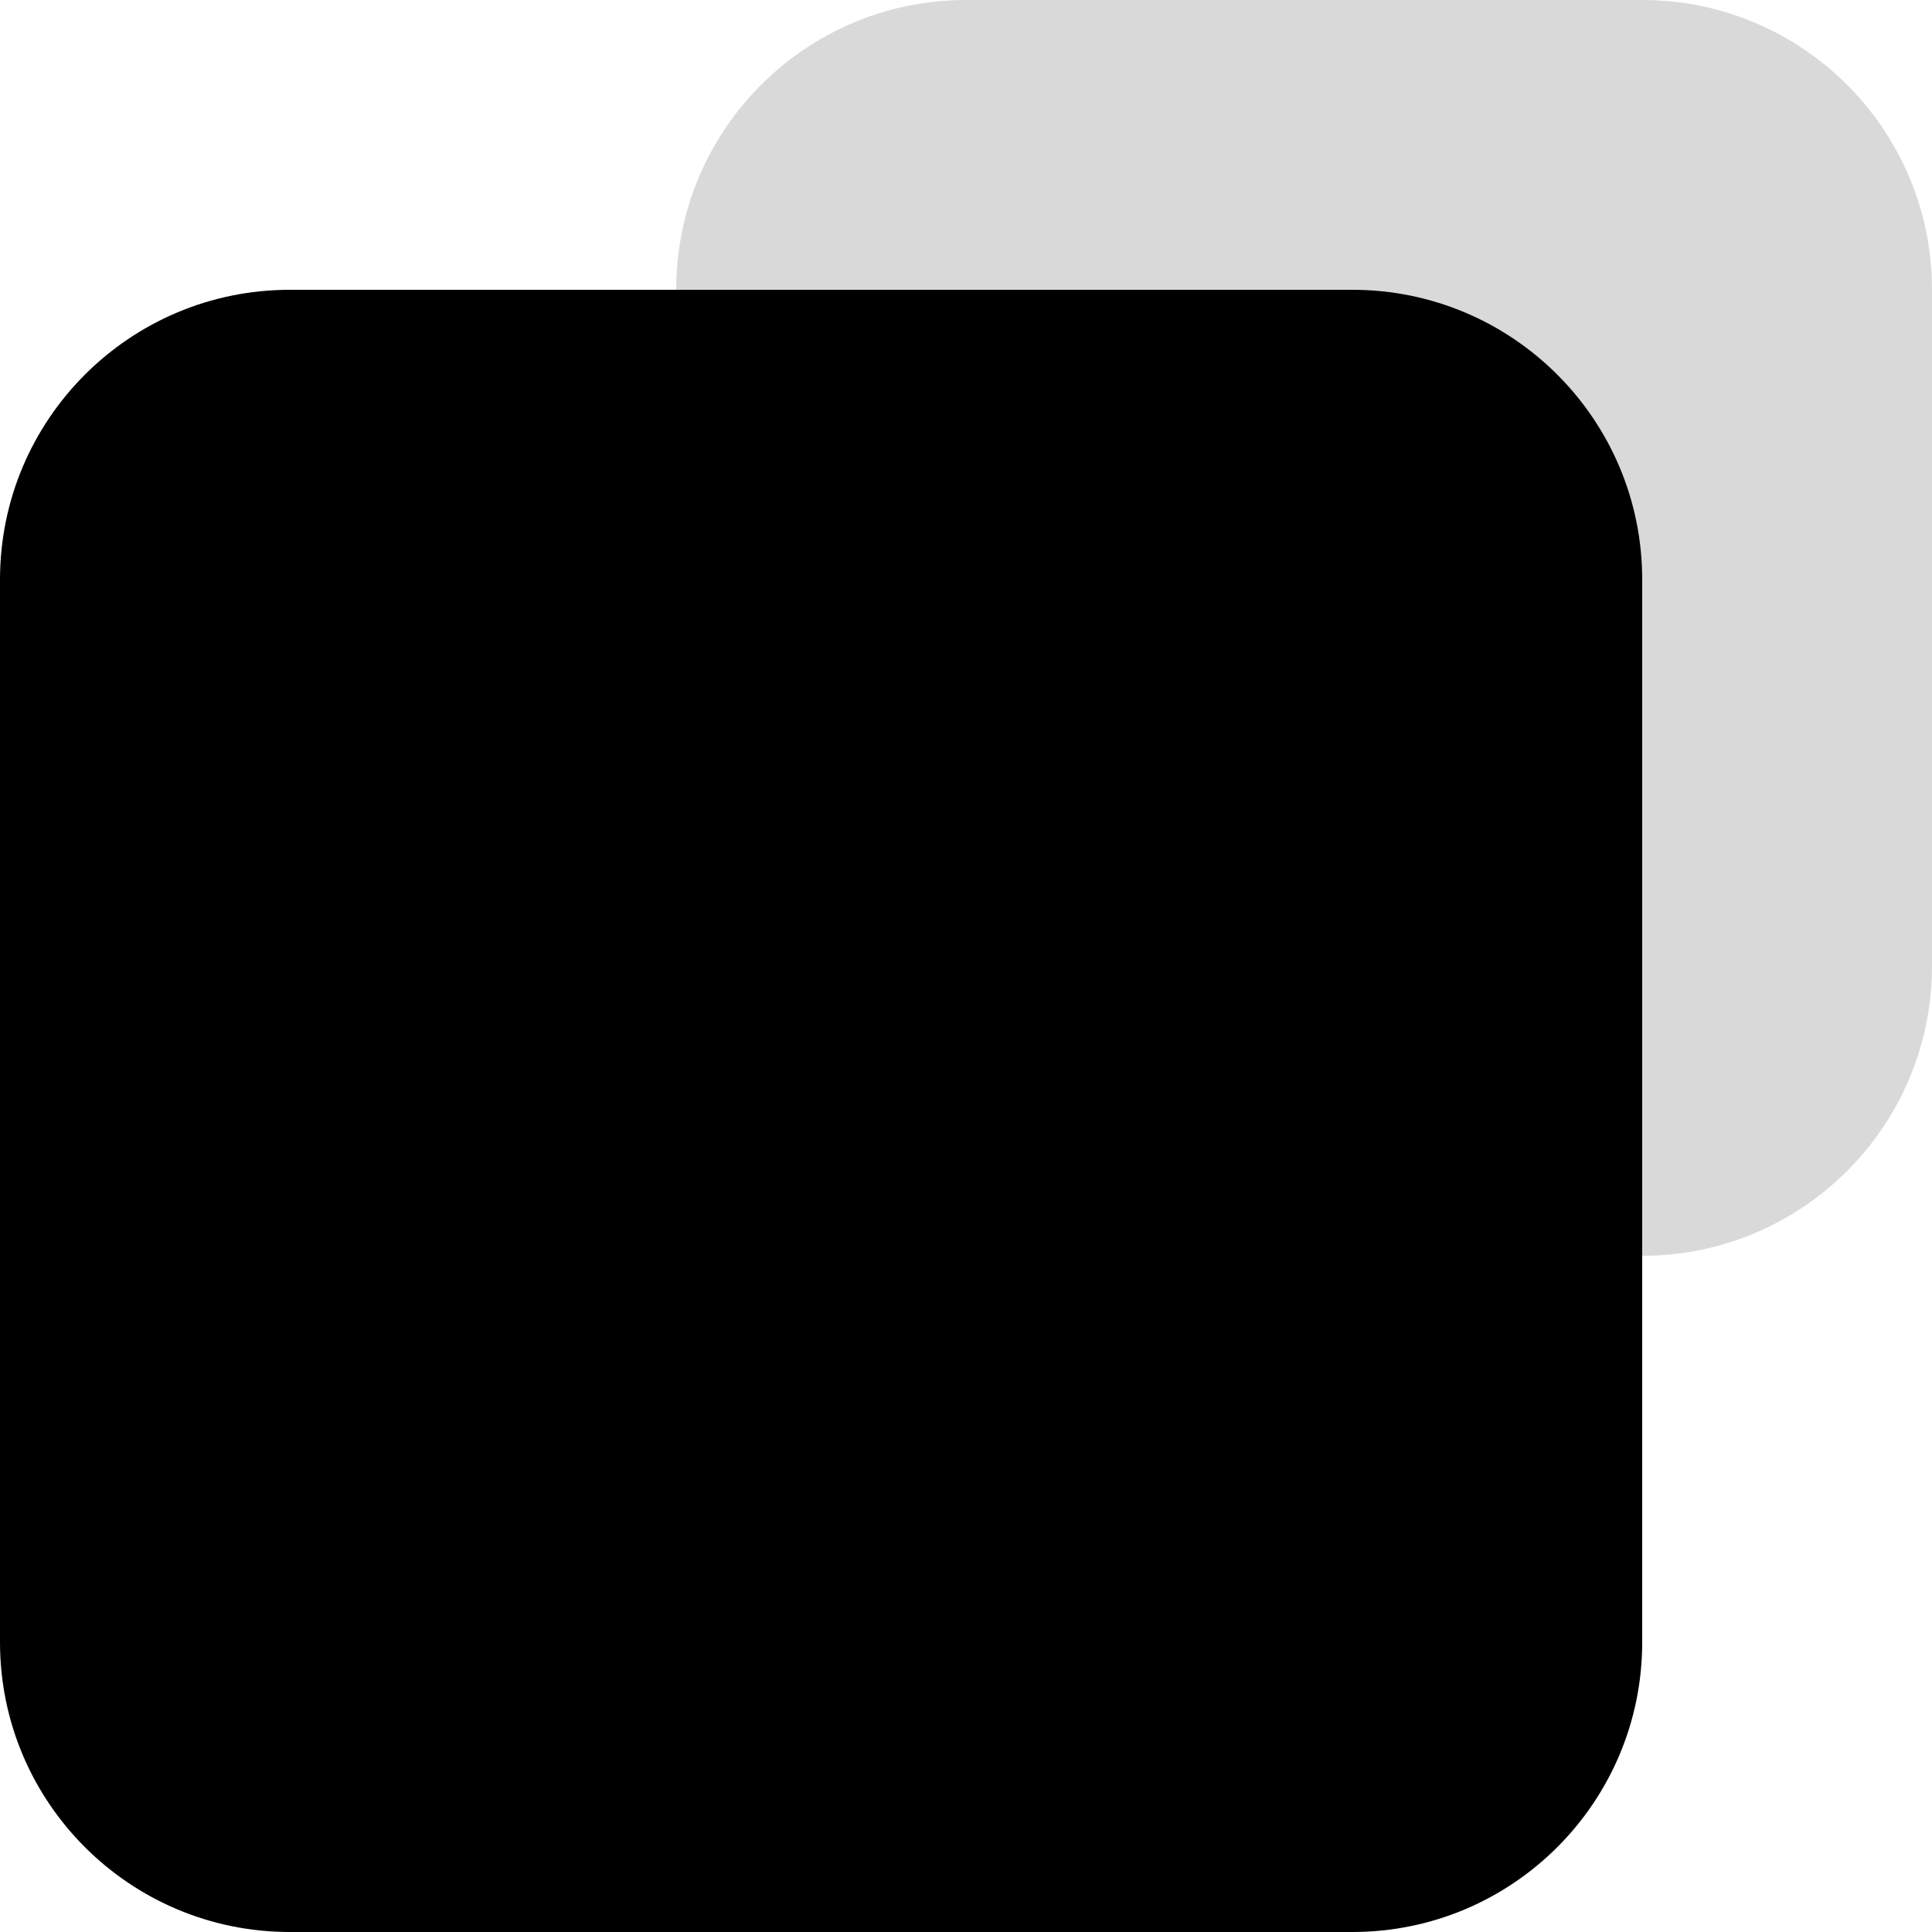 <svg width="20" height="20" viewBox="0 0 20 20" fill="none" xmlns="http://www.w3.org/2000/svg">
<path d="M7 3C7 1.343 8.343 0 10 0H17C18.657 0 20 1.343 20 3V10C20 11.657 18.657 13 17 13H10C8.343 13 7 11.657 7 10V3Z" fill="#D9D9D9"/>
<path d="M0 6C0 4.343 1.343 3 3 3H14C15.657 3 17 4.343 17 6V17C17 18.657 15.657 20 14 20H3C1.343 20 0 18.657 0 17V6Z" fill="black"/>
</svg>
